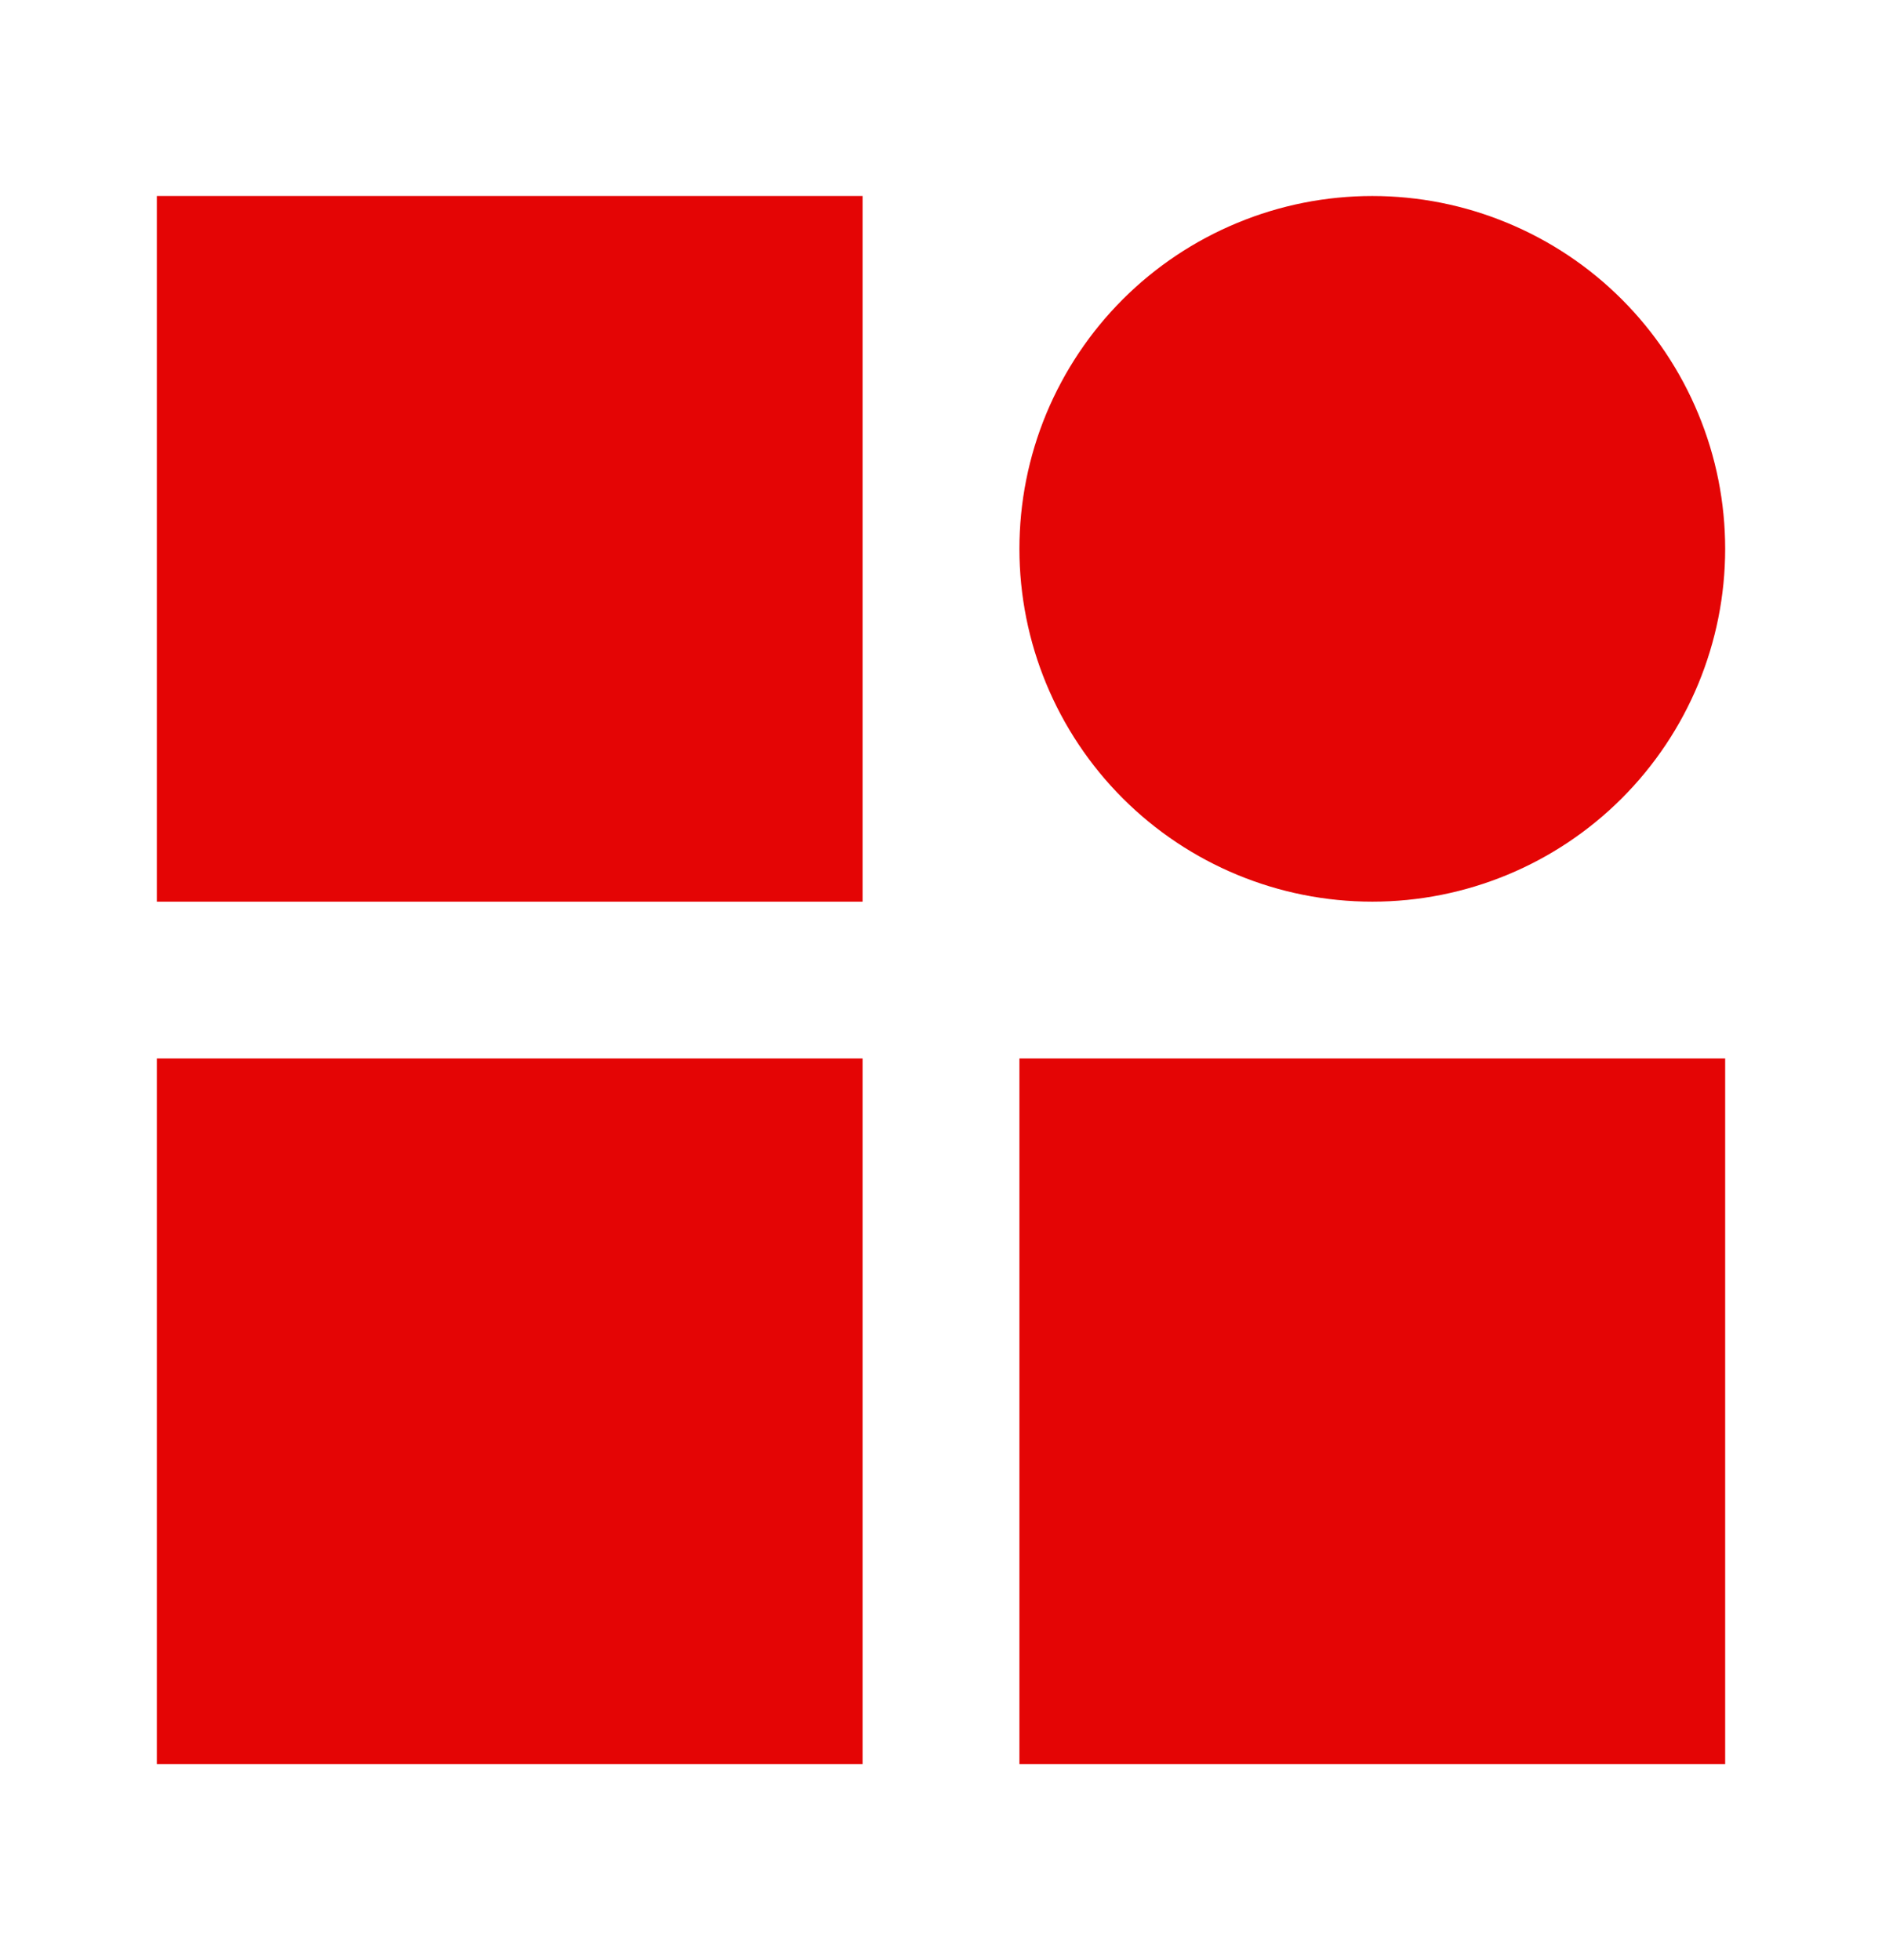 <svg width="24" height="25" viewBox="0 0 24 25" fill="none" xmlns="http://www.w3.org/2000/svg">
<path d="M2 2.5H11V11.5H2V2.5ZM13 7C13 6.409 13.116 5.824 13.342 5.278C13.569 4.732 13.9 4.236 14.318 3.818C14.736 3.4 15.232 3.069 15.778 2.843C16.324 2.616 16.909 2.5 17.5 2.5C18.091 2.5 18.676 2.616 19.222 2.843C19.768 3.069 20.264 3.4 20.682 3.818C21.1 4.236 21.431 4.732 21.657 5.278C21.884 5.824 22 6.409 22 7C22 8.193 21.526 9.338 20.682 10.182C19.838 11.026 18.694 11.5 17.5 11.5C16.306 11.5 15.162 11.026 14.318 10.182C13.474 9.338 13 8.193 13 7ZM2 13.5H11V22.5H2V13.5ZM13 13.5H22V22.5H13V13.5Z" fill="#E40505"/>
</svg>

